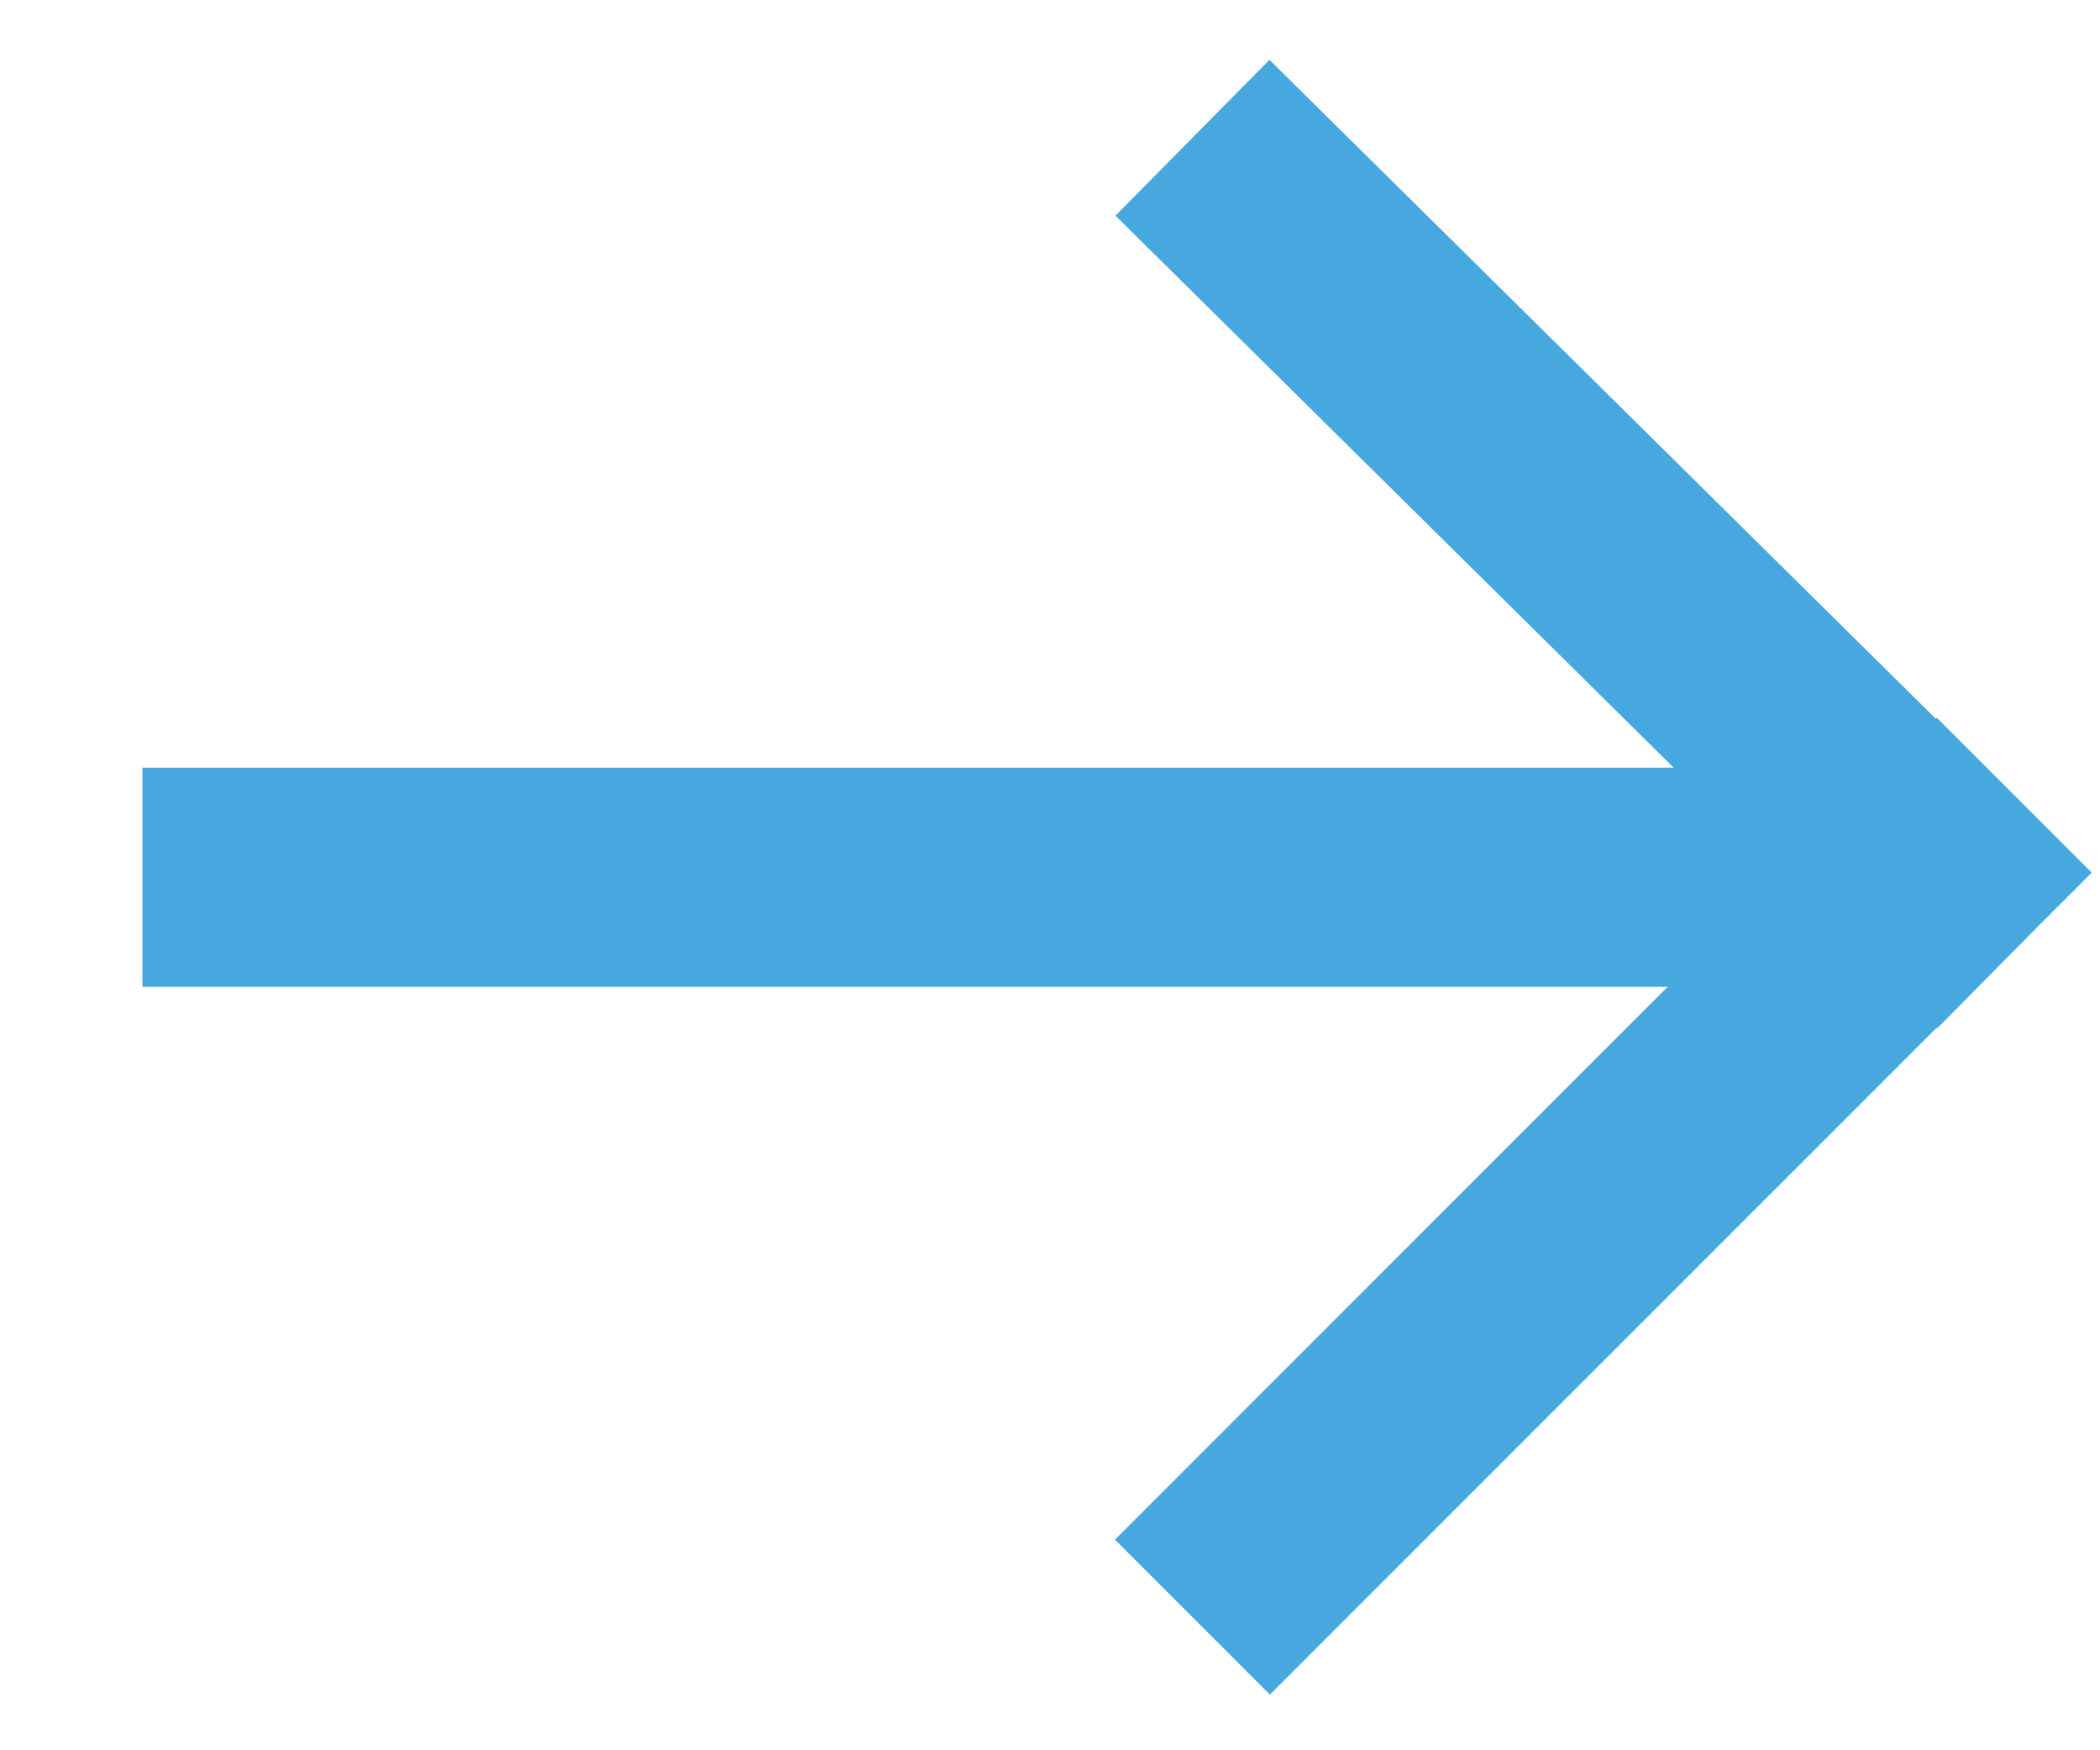 <svg width="12" height="10" viewBox="0 0 12 10" fill="none" xmlns="http://www.w3.org/2000/svg">
<line x1="0.814" y1="5.012" x2="11.249" y2="5.012" stroke="#47A8DF" stroke-width="1.252"/>
<path d="M11.51 5.43L6.814 0.787M11.51 4.543L6.814 9.239" stroke="#47A8DF" stroke-width="1.252"/>
</svg>

